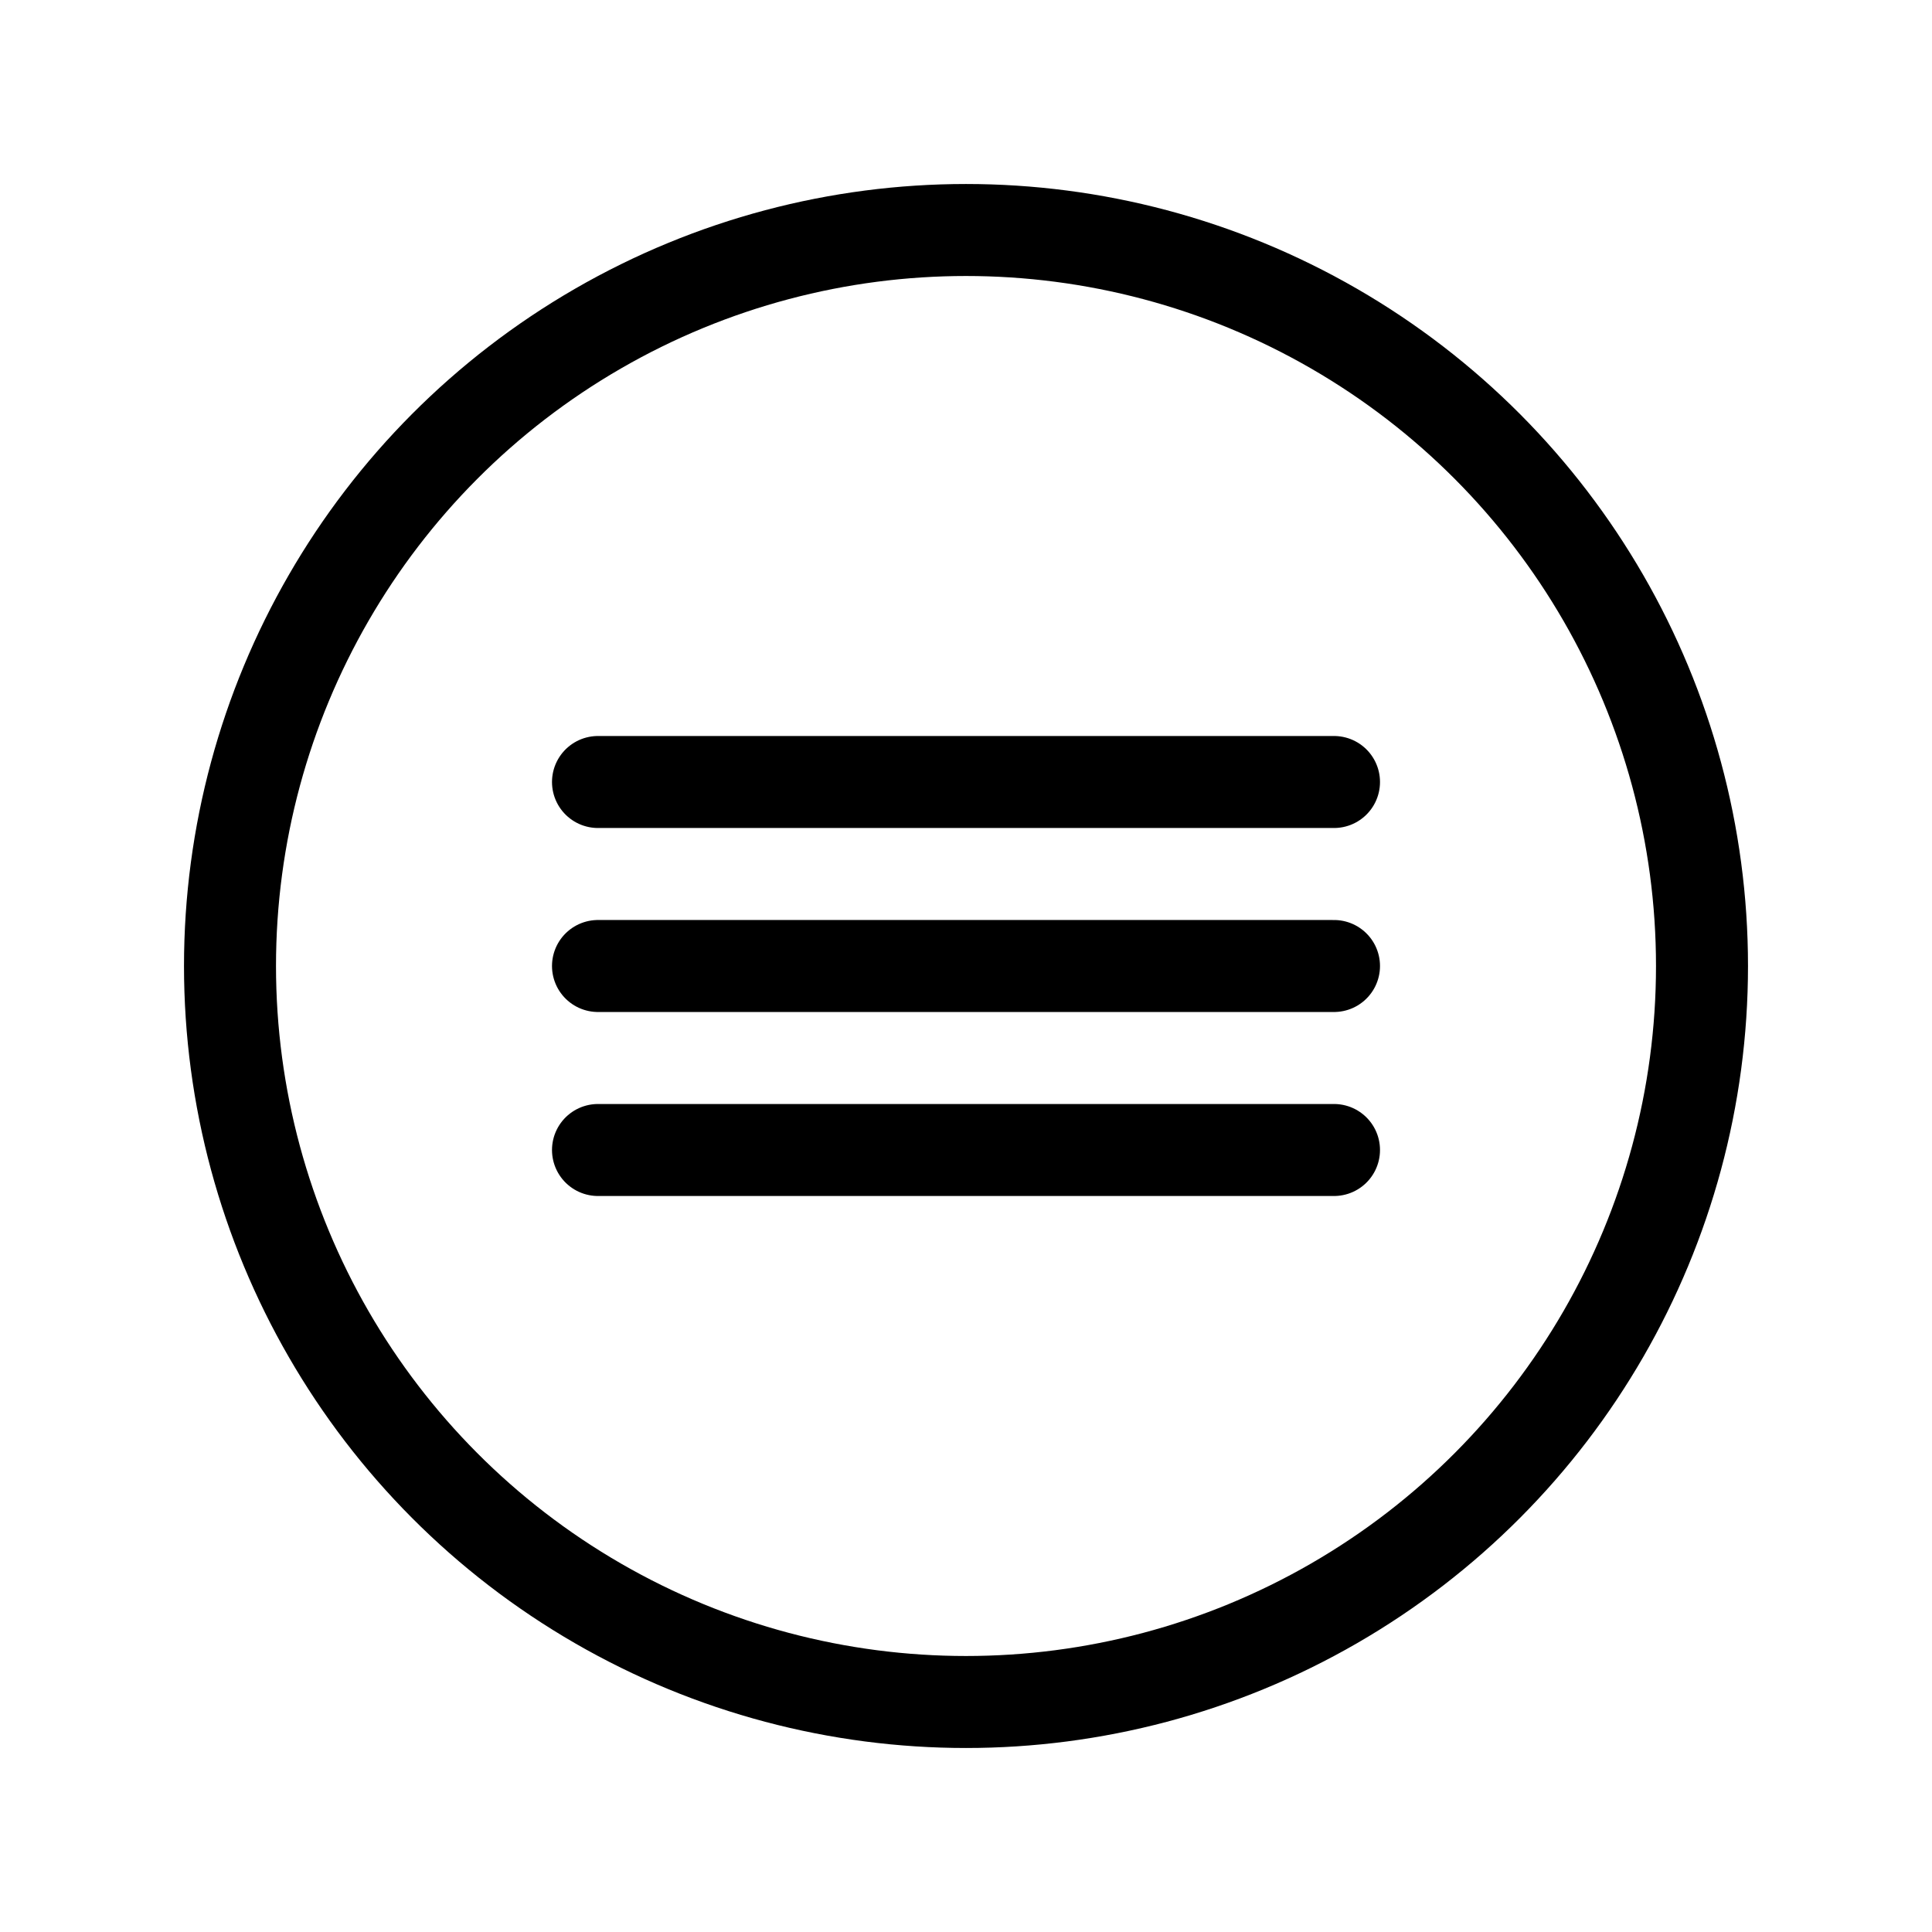 <?xml version="1.0" encoding="utf-8"?>
<!-- Uploaded to: SVG Repo, www.svgrepo.com, Generator: SVG Repo Mixer Tools -->
<svg width="800px" height="800px" viewBox="0 0 21 21" xmlns="http://www.w3.org/2000/svg">
<g fill="none" fill-rule="evenodd" stroke="#000000" stroke-linecap="round" stroke-linejoin="round">
<circle cx="10.5" cy="10.5" r="8"/>
<path d="m6.5 8.5h8"/>
<path d="m6.5 10.5h8"/>
<path d="m6.5 12.5h8"/>
</g>
</svg>